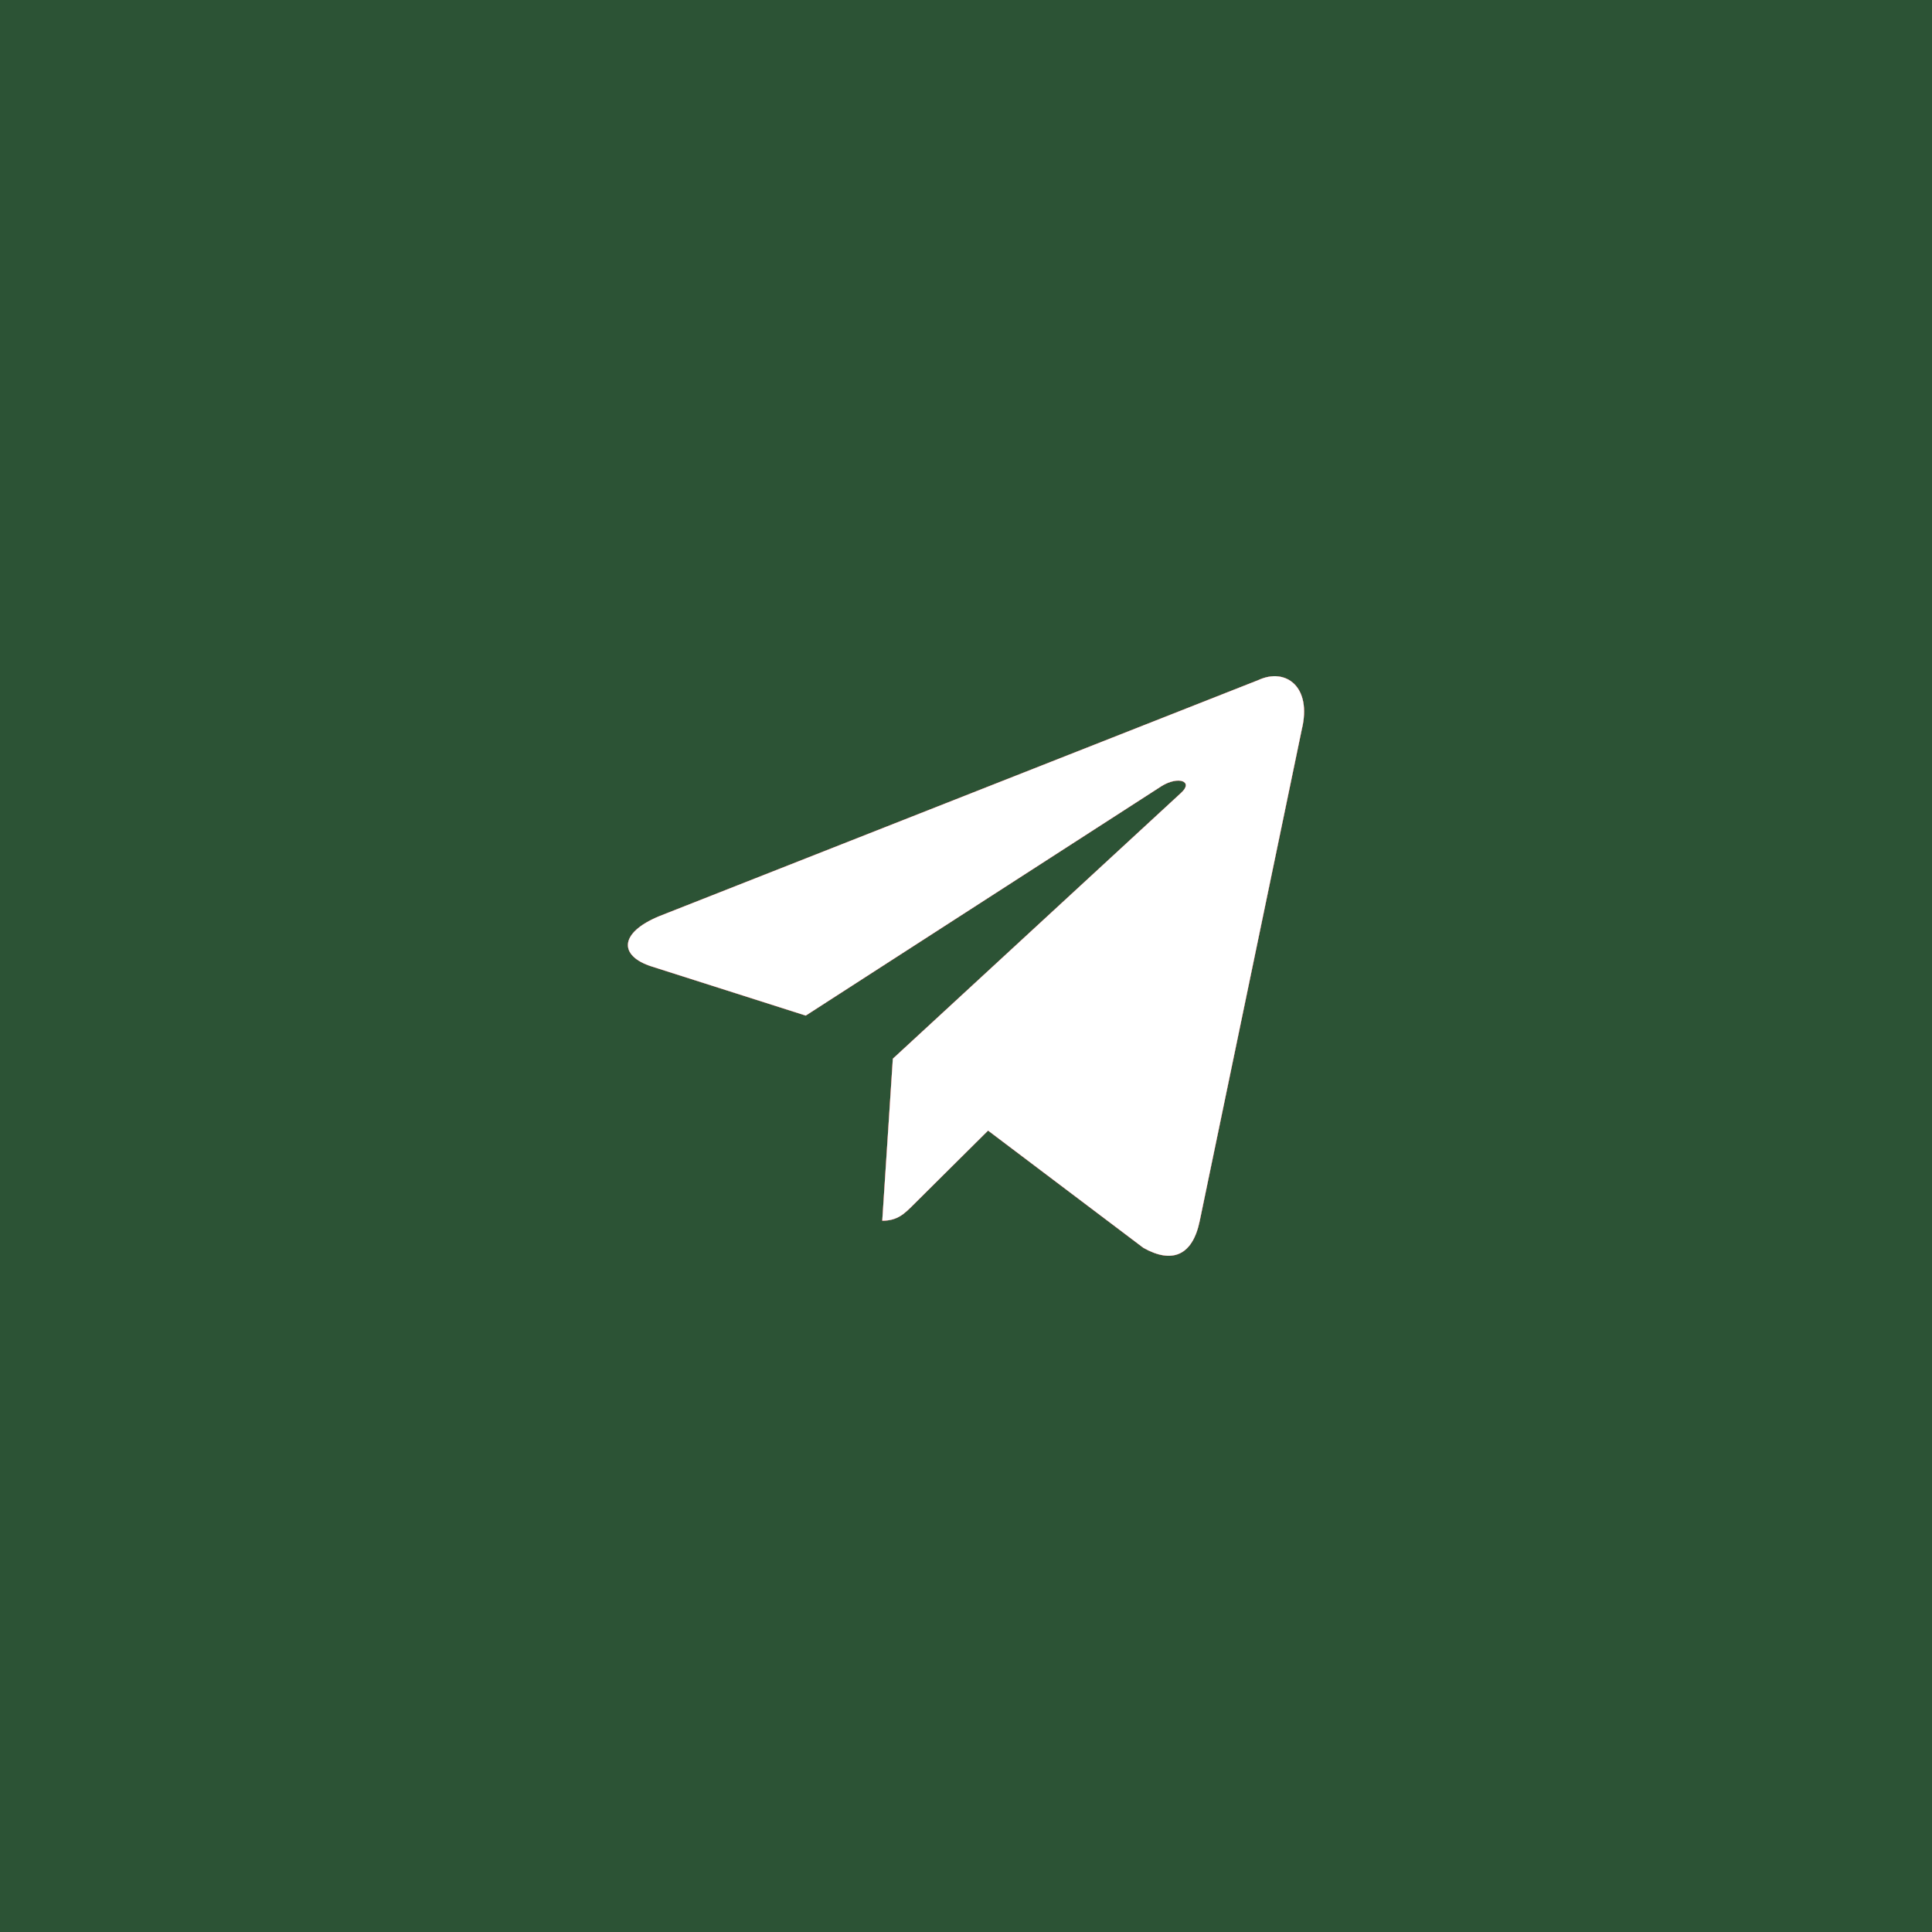 <?xml version="1.0" encoding="UTF-8"?> <svg xmlns="http://www.w3.org/2000/svg" width="40" height="40" viewBox="0 0 40 40" fill="none"><rect width="40" height="40" fill="#2C5335"></rect><path d="M26.055 14.079L13.654 18.966C12.807 19.314 12.812 19.796 13.498 20.012L16.682 21.027L24.049 16.276C24.397 16.06 24.716 16.176 24.454 16.414L18.485 21.919H18.484L18.485 21.919L18.266 25.274C18.588 25.274 18.73 25.123 18.91 24.945L20.457 23.408L23.673 25.836C24.267 26.17 24.692 25.998 24.84 25.275L26.952 15.104C27.168 14.218 26.621 13.817 26.055 14.079V14.079Z" fill="#810000"></path><path d="M26.055 14.079L13.654 18.966C12.807 19.314 12.812 19.796 13.498 20.012L16.682 21.027L24.049 16.276C24.397 16.06 24.716 16.176 24.454 16.414L18.485 21.919H18.484L18.485 21.919L18.266 25.274C18.588 25.274 18.73 25.123 18.91 24.945L20.457 23.408L23.673 25.836C24.267 26.17 24.692 25.998 24.84 25.275L26.952 15.104C27.168 14.218 26.621 13.817 26.055 14.079V14.079Z" fill="white"></path><path d="M26.055 14.079L13.654 18.966C12.807 19.314 12.812 19.796 13.498 20.012L16.682 21.027L24.049 16.276C24.397 16.06 24.716 16.176 24.454 16.414L18.485 21.919H18.484L18.485 21.919L18.266 25.274C18.588 25.274 18.73 25.123 18.91 24.945L20.457 23.408L23.673 25.836C24.267 26.17 24.692 25.998 24.84 25.275L26.952 15.104C27.168 14.218 26.621 13.817 26.055 14.079V14.079Z" fill="#A30101"></path><path d="M26.055 14.079L13.654 18.966C12.807 19.314 12.812 19.796 13.498 20.012L16.682 21.027L24.049 16.276C24.397 16.06 24.716 16.176 24.454 16.414L18.485 21.919H18.484L18.485 21.919L18.266 25.274C18.588 25.274 18.73 25.123 18.91 24.945L20.457 23.408L23.673 25.836C24.267 26.17 24.692 25.998 24.84 25.275L26.952 15.104C27.168 14.218 26.621 13.817 26.055 14.079V14.079Z" fill="white"></path></svg> 